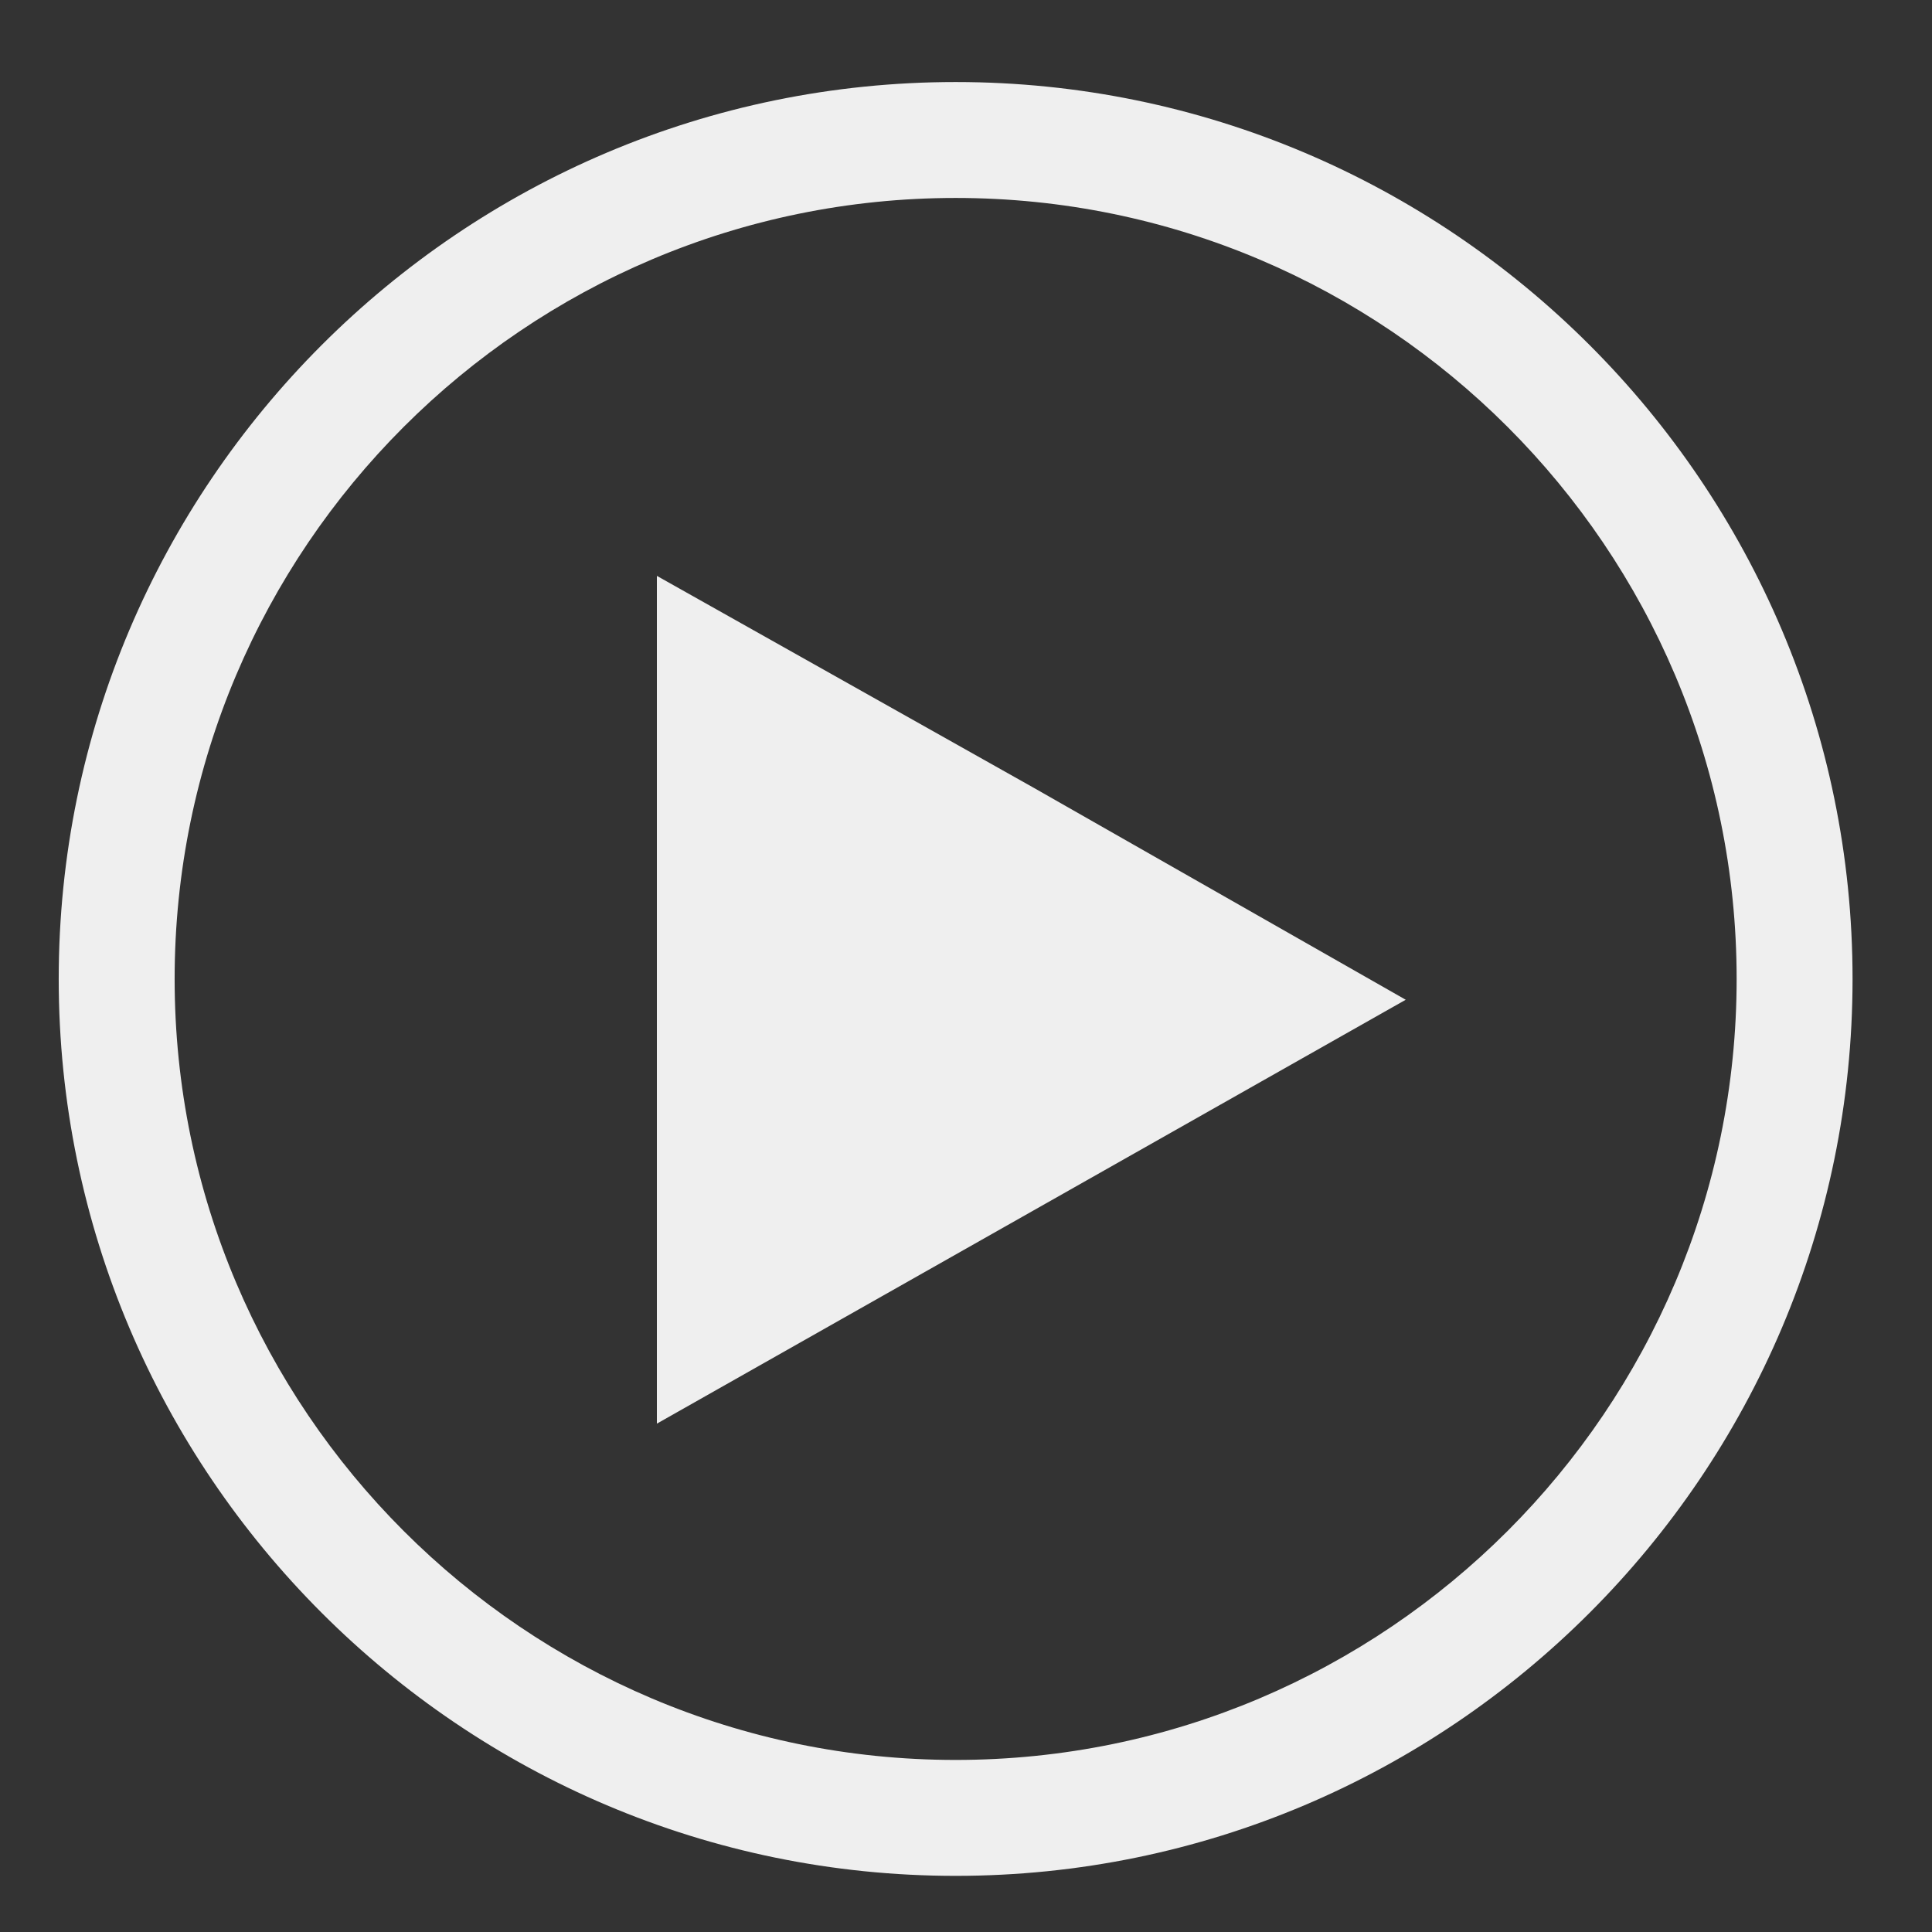 <?xml version="1.0" encoding="utf-8"?>
<!-- Generator: Adobe Illustrator 16.0.1, SVG Export Plug-In . SVG Version: 6.00 Build 0)  -->
<!DOCTYPE svg PUBLIC "-//W3C//DTD SVG 1.1//EN" "http://www.w3.org/Graphics/SVG/1.1/DTD/svg11.dtd">
<svg version="1.1" id="Layer_1" xmlns="http://www.w3.org/2000/svg" xmlns:xlink="http://www.w3.org/1999/xlink" x="0px" y="0px"
	 width="100px" height="100px" viewBox="0 0 100 100" enable-background="new 0 0 100 100" xml:space="preserve">
<rect x="0" y="0" width="100" height="100" fill="#333333" stroke="none"/>
<g>
	<path fill="#EFEFEF" d="M49.464,97.094c-25.599,0-46.425-20.825-46.425-46.424S23.865,4.246,49.464,4.246
		S95.888,25.071,95.888,50.67S75.062,97.094,49.464,97.094z M49.464,10.246c-22.291,0-40.425,18.134-40.425,40.424
		s18.134,40.424,40.425,40.424c22.29,0,40.424-18.134,40.424-40.424S71.754,10.246,49.464,10.246z"/>
</g>
<polygon fill="#EFEFEF" points="34,51.747 34,29.807 53.507,40.777 72.76,51.747 53.379,62.718 34,73.687 "/>
</svg>
